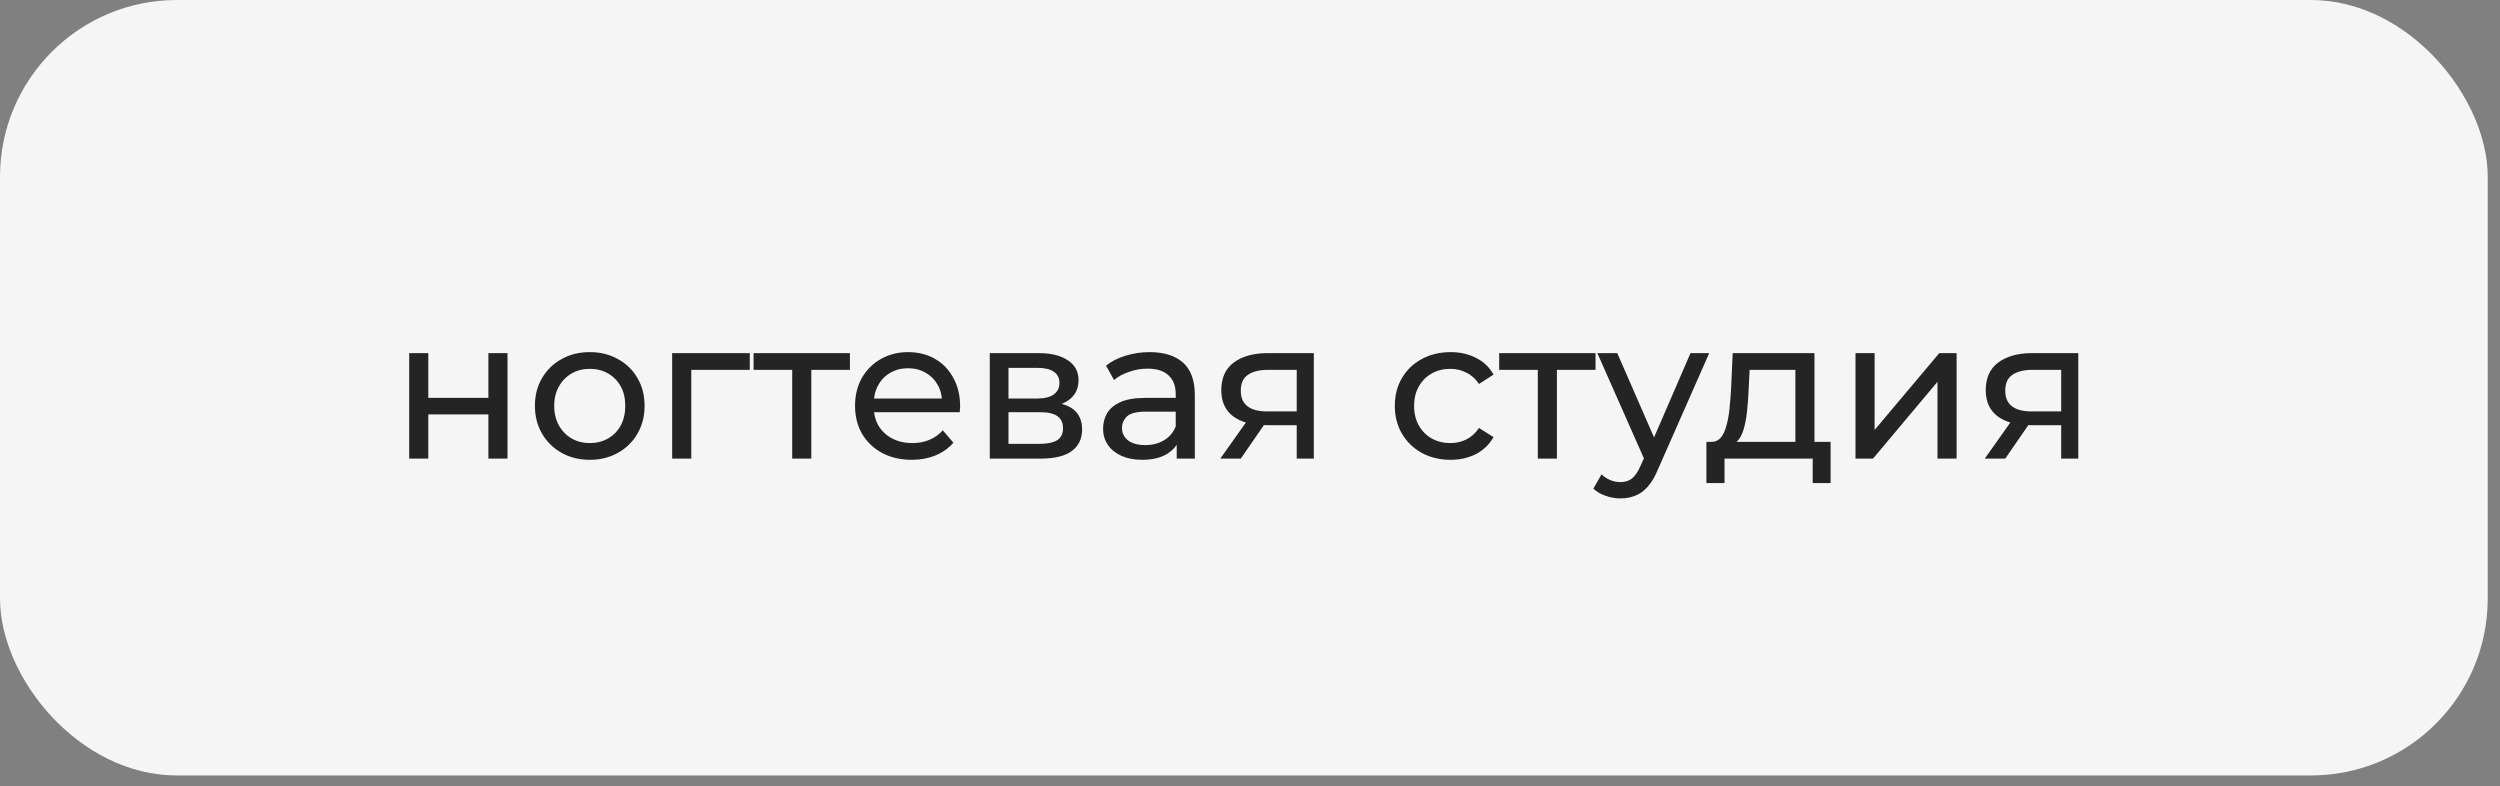 <?xml version="1.0" encoding="UTF-8"?> <svg xmlns="http://www.w3.org/2000/svg" width="194" height="61" viewBox="0 0 194 61" fill="none"><rect x="0" y="0" width="194" height="61" fill="#808080" stroke="none"/> <rect width="193.048" height="60.176" rx="13.725" fill="#F5F5F5"></rect> <path d="M31.753 35.588V27.402H33.236V30.877H37.9V27.402H39.383V35.588H37.9V32.159H33.236V35.588H31.753ZM45.772 35.681C44.948 35.681 44.217 35.501 43.579 35.14C42.94 34.78 42.436 34.285 42.065 33.657C41.694 33.019 41.509 32.298 41.509 31.495C41.509 30.682 41.694 29.961 42.065 29.333C42.436 28.705 42.94 28.215 43.579 27.865C44.217 27.505 44.948 27.325 45.772 27.325C46.585 27.325 47.311 27.505 47.95 27.865C48.598 28.215 49.103 28.705 49.463 29.333C49.834 29.951 50.019 30.671 50.019 31.495C50.019 32.309 49.834 33.029 49.463 33.657C49.103 34.285 48.598 34.78 47.95 35.14C47.311 35.501 46.585 35.681 45.772 35.681ZM45.772 34.383C46.297 34.383 46.766 34.265 47.178 34.028C47.6 33.791 47.929 33.457 48.166 33.024C48.403 32.581 48.521 32.072 48.521 31.495C48.521 30.908 48.403 30.404 48.166 29.981C47.929 29.549 47.6 29.214 47.178 28.977C46.766 28.741 46.297 28.622 45.772 28.622C45.247 28.622 44.778 28.741 44.366 28.977C43.955 29.214 43.625 29.549 43.378 29.981C43.131 30.404 43.007 30.908 43.007 31.495C43.007 32.072 43.131 32.581 43.378 33.024C43.625 33.457 43.955 33.791 44.366 34.028C44.778 34.265 45.247 34.383 45.772 34.383ZM52.16 35.588V27.402H58.184V28.7H53.288L53.643 28.36V35.588H52.16ZM61.475 35.588V28.313L61.845 28.7H58.478V27.402H65.954V28.7H62.602L62.957 28.313V35.588H61.475ZM70.753 35.681C69.878 35.681 69.106 35.501 68.436 35.14C67.777 34.78 67.262 34.285 66.892 33.657C66.531 33.029 66.351 32.309 66.351 31.495C66.351 30.682 66.526 29.961 66.876 29.333C67.237 28.705 67.726 28.215 68.344 27.865C68.972 27.505 69.677 27.325 70.46 27.325C71.252 27.325 71.953 27.5 72.56 27.85C73.168 28.2 73.641 28.694 73.981 29.333C74.331 29.961 74.506 30.697 74.506 31.541C74.506 31.603 74.501 31.675 74.491 31.758C74.491 31.84 74.486 31.917 74.475 31.989H67.51V30.924H73.703L73.101 31.294C73.111 30.769 73.003 30.301 72.776 29.889C72.55 29.477 72.236 29.158 71.834 28.931C71.443 28.694 70.985 28.576 70.46 28.576C69.945 28.576 69.487 28.694 69.085 28.931C68.683 29.158 68.369 29.482 68.143 29.904C67.916 30.316 67.803 30.79 67.803 31.325V31.572C67.803 32.118 67.927 32.607 68.174 33.04C68.431 33.462 68.786 33.791 69.239 34.028C69.692 34.265 70.212 34.383 70.799 34.383C71.283 34.383 71.721 34.301 72.112 34.136C72.514 33.971 72.864 33.724 73.162 33.395L73.981 34.352C73.61 34.785 73.147 35.114 72.591 35.341C72.045 35.567 71.433 35.681 70.753 35.681ZM76.806 35.588V27.402H80.606C81.564 27.402 82.315 27.587 82.861 27.958C83.417 28.319 83.695 28.833 83.695 29.503C83.695 30.172 83.432 30.692 82.907 31.063C82.392 31.423 81.708 31.603 80.853 31.603L81.085 31.202C82.063 31.202 82.789 31.382 83.263 31.742C83.736 32.102 83.973 32.633 83.973 33.333C83.973 34.044 83.705 34.599 83.17 35.001C82.645 35.392 81.836 35.588 80.745 35.588H76.806ZM78.258 34.445H80.637C81.255 34.445 81.718 34.352 82.027 34.167C82.336 33.971 82.49 33.663 82.49 33.24C82.49 32.808 82.346 32.494 82.058 32.298C81.78 32.092 81.337 31.989 80.73 31.989H78.258V34.445ZM78.258 30.924H80.482C81.049 30.924 81.476 30.821 81.764 30.615C82.063 30.398 82.212 30.1 82.212 29.719C82.212 29.328 82.063 29.034 81.764 28.838C81.476 28.643 81.049 28.545 80.482 28.545H78.258V30.924ZM91.313 35.588V33.858L91.236 33.534V30.584C91.236 29.956 91.051 29.472 90.68 29.132C90.32 28.782 89.774 28.607 89.043 28.607C88.559 28.607 88.085 28.689 87.622 28.854C87.159 29.008 86.767 29.219 86.448 29.487L85.83 28.375C86.252 28.035 86.757 27.778 87.344 27.603C87.941 27.418 88.564 27.325 89.213 27.325C90.335 27.325 91.2 27.598 91.808 28.143C92.415 28.689 92.719 29.523 92.719 30.646V35.588H91.313ZM88.626 35.681C88.018 35.681 87.483 35.578 87.02 35.372C86.567 35.166 86.216 34.883 85.969 34.522C85.722 34.152 85.599 33.735 85.599 33.271C85.599 32.828 85.702 32.427 85.908 32.066C86.124 31.706 86.469 31.418 86.942 31.202C87.426 30.985 88.075 30.877 88.888 30.877H91.483V31.943H88.95C88.209 31.943 87.71 32.066 87.452 32.314C87.195 32.561 87.066 32.859 87.066 33.209C87.066 33.611 87.226 33.935 87.545 34.182C87.864 34.419 88.307 34.538 88.873 34.538C89.429 34.538 89.913 34.414 90.325 34.167C90.747 33.92 91.051 33.559 91.236 33.086L91.53 34.105C91.334 34.589 90.989 34.975 90.495 35.264C90.001 35.542 89.378 35.681 88.626 35.681ZM100.625 35.588V32.715L100.856 32.993H98.246C97.155 32.993 96.3 32.761 95.682 32.298C95.075 31.835 94.771 31.16 94.771 30.275C94.771 29.328 95.095 28.612 95.744 28.128C96.403 27.644 97.278 27.402 98.37 27.402H101.953V35.588H100.625ZM94.694 35.588L96.918 32.453H98.447L96.285 35.588H94.694ZM100.625 32.252V28.282L100.856 28.7H98.416C97.737 28.7 97.211 28.828 96.841 29.086C96.47 29.333 96.285 29.745 96.285 30.321C96.285 31.392 96.975 31.927 98.354 31.927H100.856L100.625 32.252ZM112.562 35.681C111.728 35.681 110.981 35.501 110.322 35.14C109.674 34.78 109.164 34.285 108.793 33.657C108.422 33.029 108.237 32.309 108.237 31.495C108.237 30.682 108.422 29.961 108.793 29.333C109.164 28.705 109.674 28.215 110.322 27.865C110.981 27.505 111.728 27.325 112.562 27.325C113.303 27.325 113.962 27.474 114.539 27.773C115.126 28.061 115.579 28.494 115.898 29.07L114.77 29.796C114.503 29.395 114.173 29.101 113.782 28.916C113.401 28.72 112.989 28.622 112.546 28.622C112.011 28.622 111.532 28.741 111.11 28.977C110.688 29.214 110.353 29.549 110.106 29.981C109.859 30.404 109.735 30.908 109.735 31.495C109.735 32.082 109.859 32.592 110.106 33.024C110.353 33.457 110.688 33.791 111.11 34.028C111.532 34.265 112.011 34.383 112.546 34.383C112.989 34.383 113.401 34.291 113.782 34.105C114.173 33.91 114.503 33.611 114.77 33.209L115.898 33.92C115.579 34.486 115.126 34.924 114.539 35.233C113.962 35.531 113.303 35.681 112.562 35.681ZM119.334 35.588V28.313L119.704 28.7H116.337V27.402H123.813V28.7H120.461L120.816 28.313V35.588H119.334ZM125.746 38.677C125.355 38.677 124.974 38.61 124.603 38.476C124.232 38.353 123.913 38.167 123.645 37.92L124.279 36.808C124.485 37.004 124.711 37.153 124.958 37.256C125.205 37.359 125.468 37.41 125.746 37.41C126.106 37.41 126.405 37.318 126.642 37.133C126.879 36.947 127.1 36.618 127.306 36.144L127.816 35.017L127.97 34.831L131.183 27.402H132.635L128.665 36.407C128.428 36.983 128.161 37.436 127.862 37.766C127.574 38.095 127.255 38.327 126.904 38.461C126.554 38.605 126.168 38.677 125.746 38.677ZM127.692 35.851L123.954 27.402H125.499L128.681 34.692L127.692 35.851ZM139.322 34.893V28.7H135.769L135.692 30.275C135.671 30.79 135.635 31.289 135.584 31.773C135.543 32.247 135.471 32.684 135.368 33.086C135.275 33.487 135.136 33.817 134.951 34.074C134.765 34.332 134.518 34.491 134.209 34.553L132.742 34.291C133.061 34.301 133.318 34.198 133.514 33.982C133.71 33.755 133.859 33.446 133.962 33.055C134.075 32.664 134.158 32.221 134.209 31.727C134.261 31.222 134.302 30.702 134.333 30.167L134.456 27.402H140.804V34.893H139.322ZM132.418 37.488V34.291H142.055V37.488H140.665V35.588H133.823V37.488H132.418ZM143.987 35.588V27.402H145.47V33.364L150.489 27.402H151.833V35.588H150.35V29.626L145.346 35.588H143.987ZM159.947 35.588V32.715L160.179 32.993H157.568C156.477 32.993 155.622 32.761 155.005 32.298C154.397 31.835 154.093 31.16 154.093 30.275C154.093 29.328 154.418 28.612 155.066 28.128C155.725 27.644 156.601 27.402 157.692 27.402H161.275V35.588H159.947ZM154.016 35.588L156.24 32.453H157.769L155.607 35.588H154.016ZM159.947 32.252V28.282L160.179 28.7H157.738C157.059 28.7 156.534 28.828 156.163 29.086C155.792 29.333 155.607 29.745 155.607 30.321C155.607 31.392 156.297 31.927 157.677 31.927H160.179L159.947 32.252Z" fill="#242424"></path> </svg> 